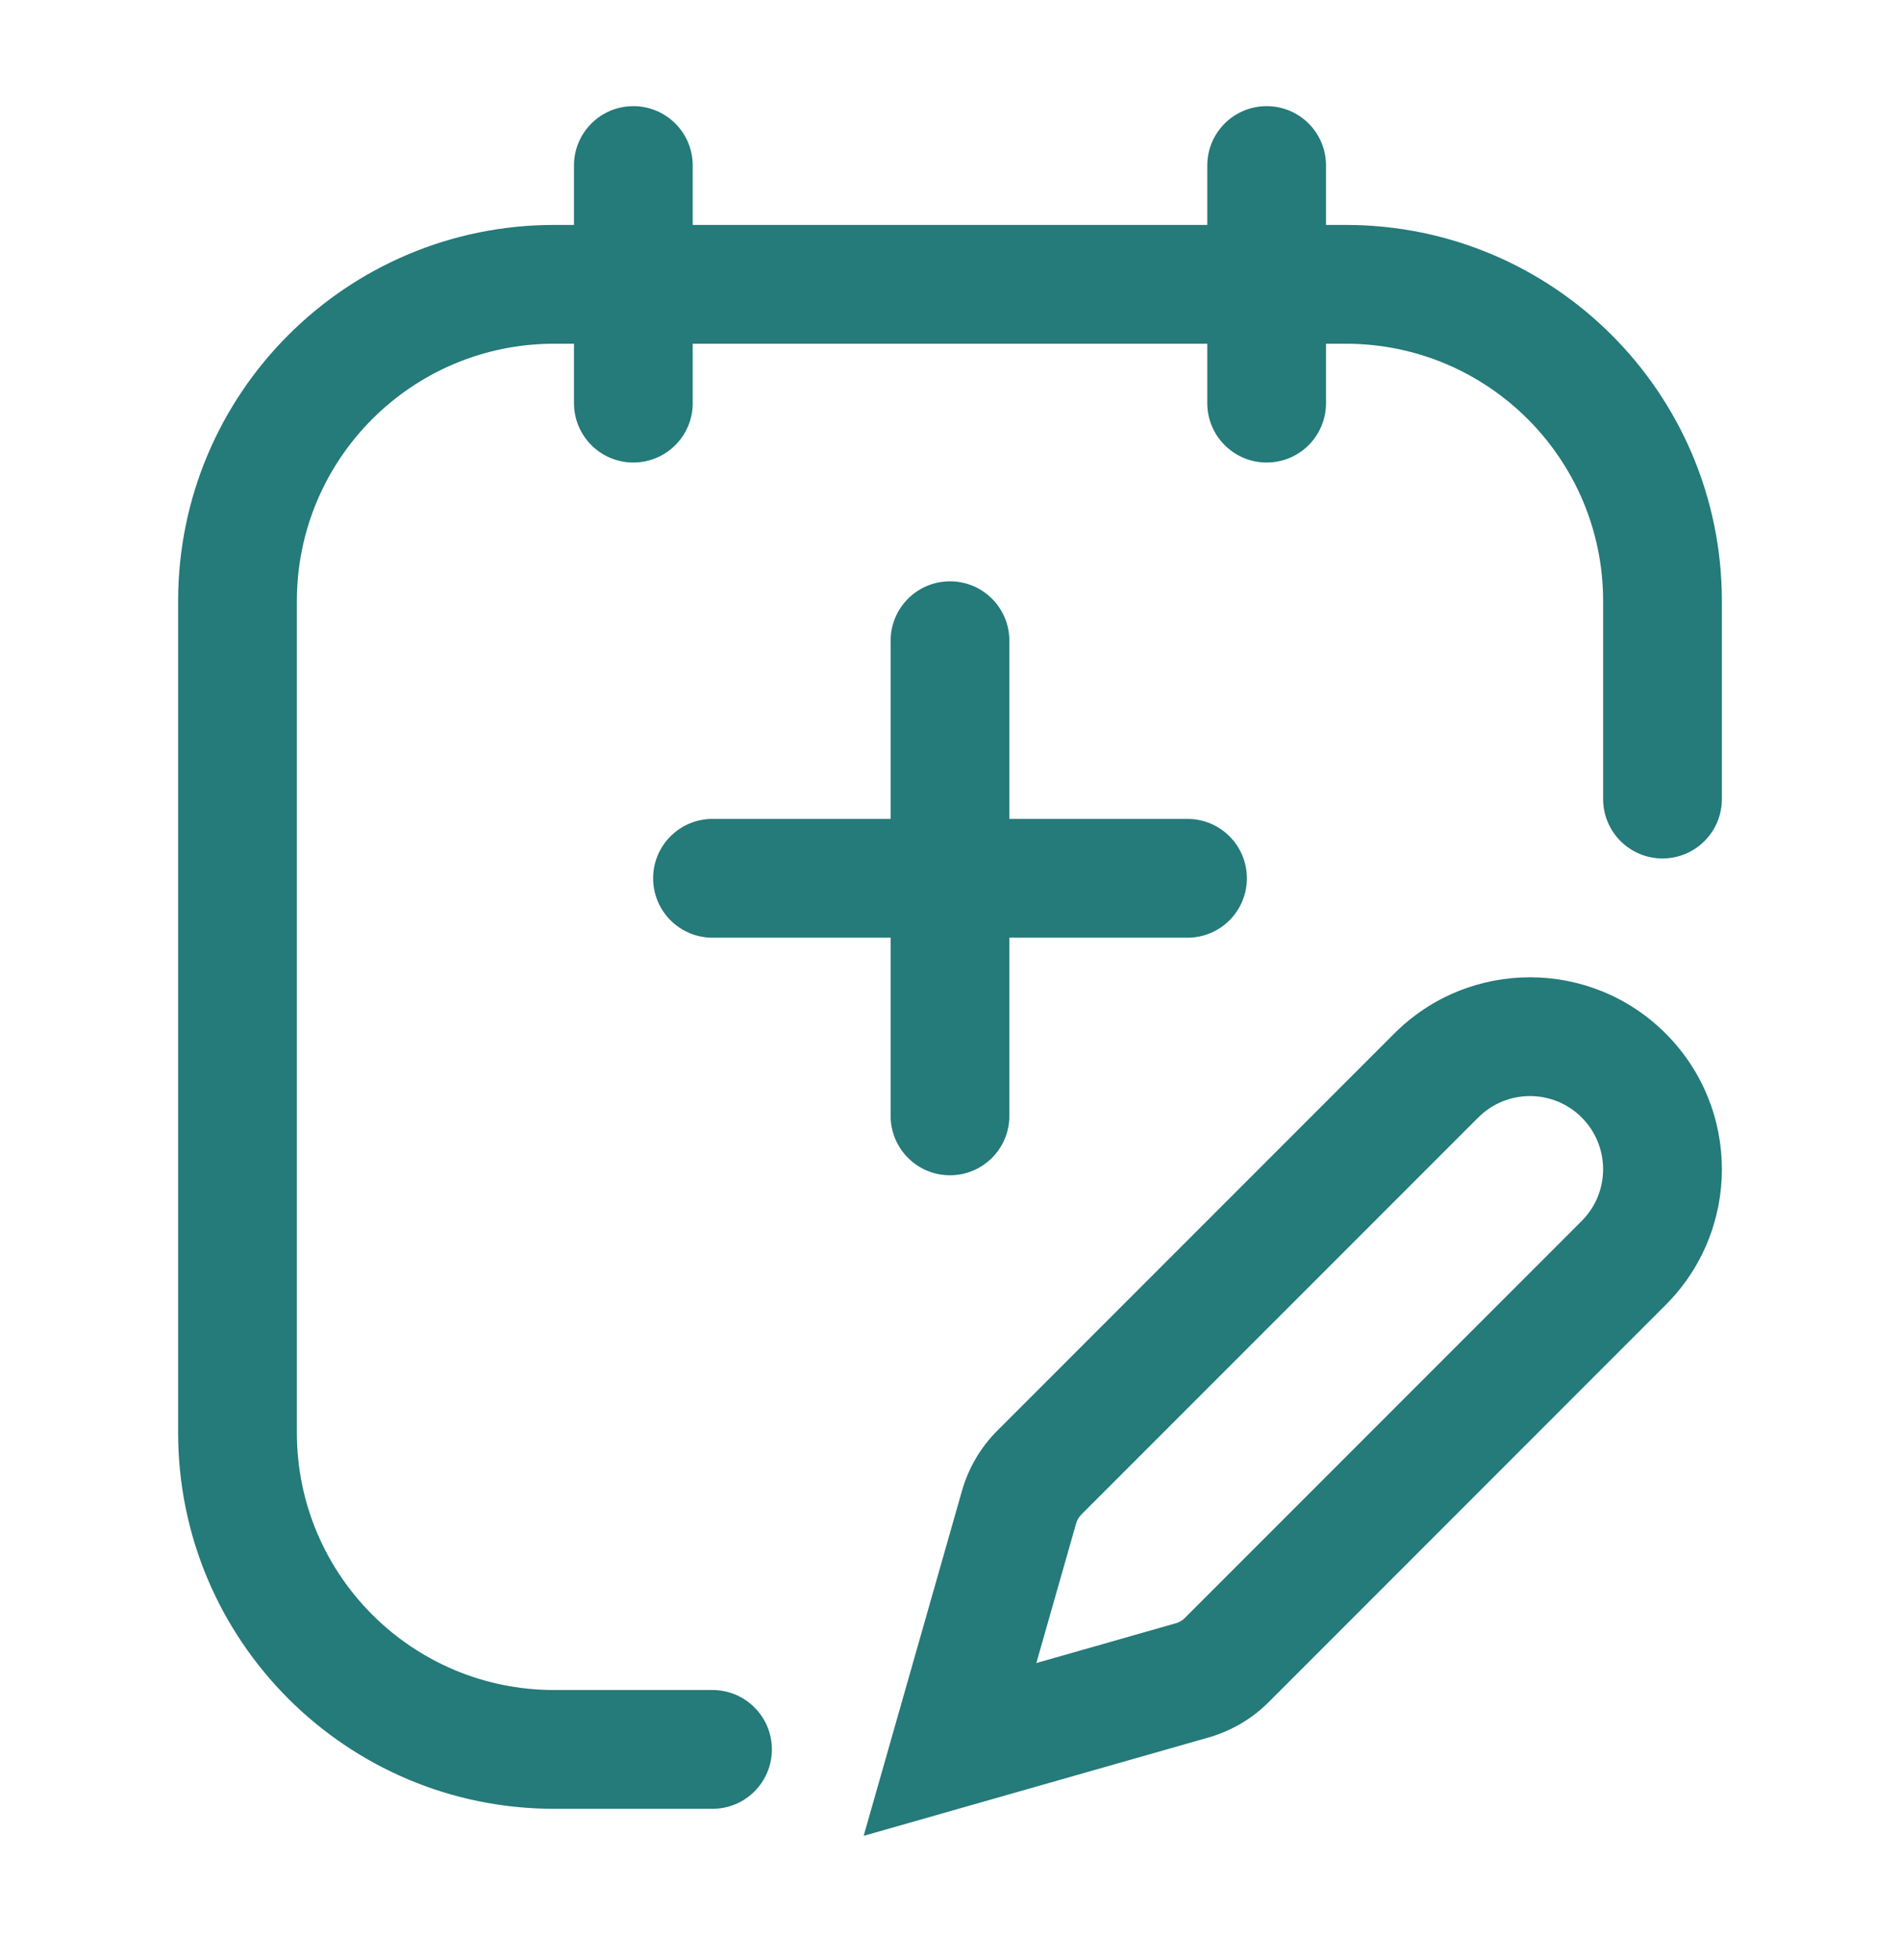 <svg width="32" height="33" viewBox="0 0 32 33" fill="none" xmlns="http://www.w3.org/2000/svg">
<g id="add-acommodations">
<path id="Vector (Stroke)" fill-rule="evenodd" clip-rule="evenodd" d="M10.667 1.787C11.219 1.787 11.667 2.234 11.667 2.787V3.787H20.333V2.787C20.333 2.234 20.781 1.787 21.333 1.787C21.886 1.787 22.333 2.234 22.333 2.787V3.787H22.667C26.165 3.787 29 6.622 29 10.12V13.453C29 14.006 28.552 14.453 28 14.453C27.448 14.453 27 14.006 27 13.453V10.12C27 7.727 25.06 5.787 22.667 5.787H22.333V6.787C22.333 7.339 21.886 7.787 21.333 7.787C20.781 7.787 20.333 7.339 20.333 6.787V5.787H11.667V6.787C11.667 7.339 11.219 7.787 10.667 7.787C10.114 7.787 9.667 7.339 9.667 6.787V5.787H9.333C6.94 5.787 5 7.727 5 10.12V24.12C5 26.513 6.94 28.453 9.333 28.453H12C12.552 28.453 13 28.901 13 29.453C13 30.006 12.552 30.453 12 30.453H9.333C5.836 30.453 3 27.618 3 24.12V10.12C3 6.622 5.836 3.787 9.333 3.787H9.667V2.787C9.667 2.234 10.114 1.787 10.667 1.787ZM16 9.787C16.552 9.787 17 10.234 17 10.787V13.787H20C20.552 13.787 21 14.234 21 14.787C21 15.339 20.552 15.787 20 15.787H17V18.787C17 19.339 16.552 19.787 16 19.787C15.448 19.787 15 19.339 15 18.787V15.787H12C11.448 15.787 11 15.339 11 14.787C11 14.234 11.448 13.787 12 13.787H15V10.787C15 10.234 15.448 9.787 16 9.787ZM23.483 17.4C24.745 16.138 26.791 16.138 28.053 17.4C29.316 18.662 29.316 20.708 28.053 21.97L21.367 28.657C21.086 28.938 20.738 29.142 20.355 29.252L14.546 30.908L16.202 25.098C16.311 24.716 16.516 24.367 16.797 24.086L23.483 17.4ZM26.639 18.814C26.158 18.333 25.378 18.333 24.897 18.814L18.211 25.5C18.17 25.541 18.141 25.591 18.125 25.646L17.454 27.999L19.807 27.328C19.862 27.312 19.912 27.283 19.953 27.242L26.639 20.556C27.12 20.075 27.12 19.295 26.639 18.814Z" fill="#257A7A"/>
</g>
</svg>
